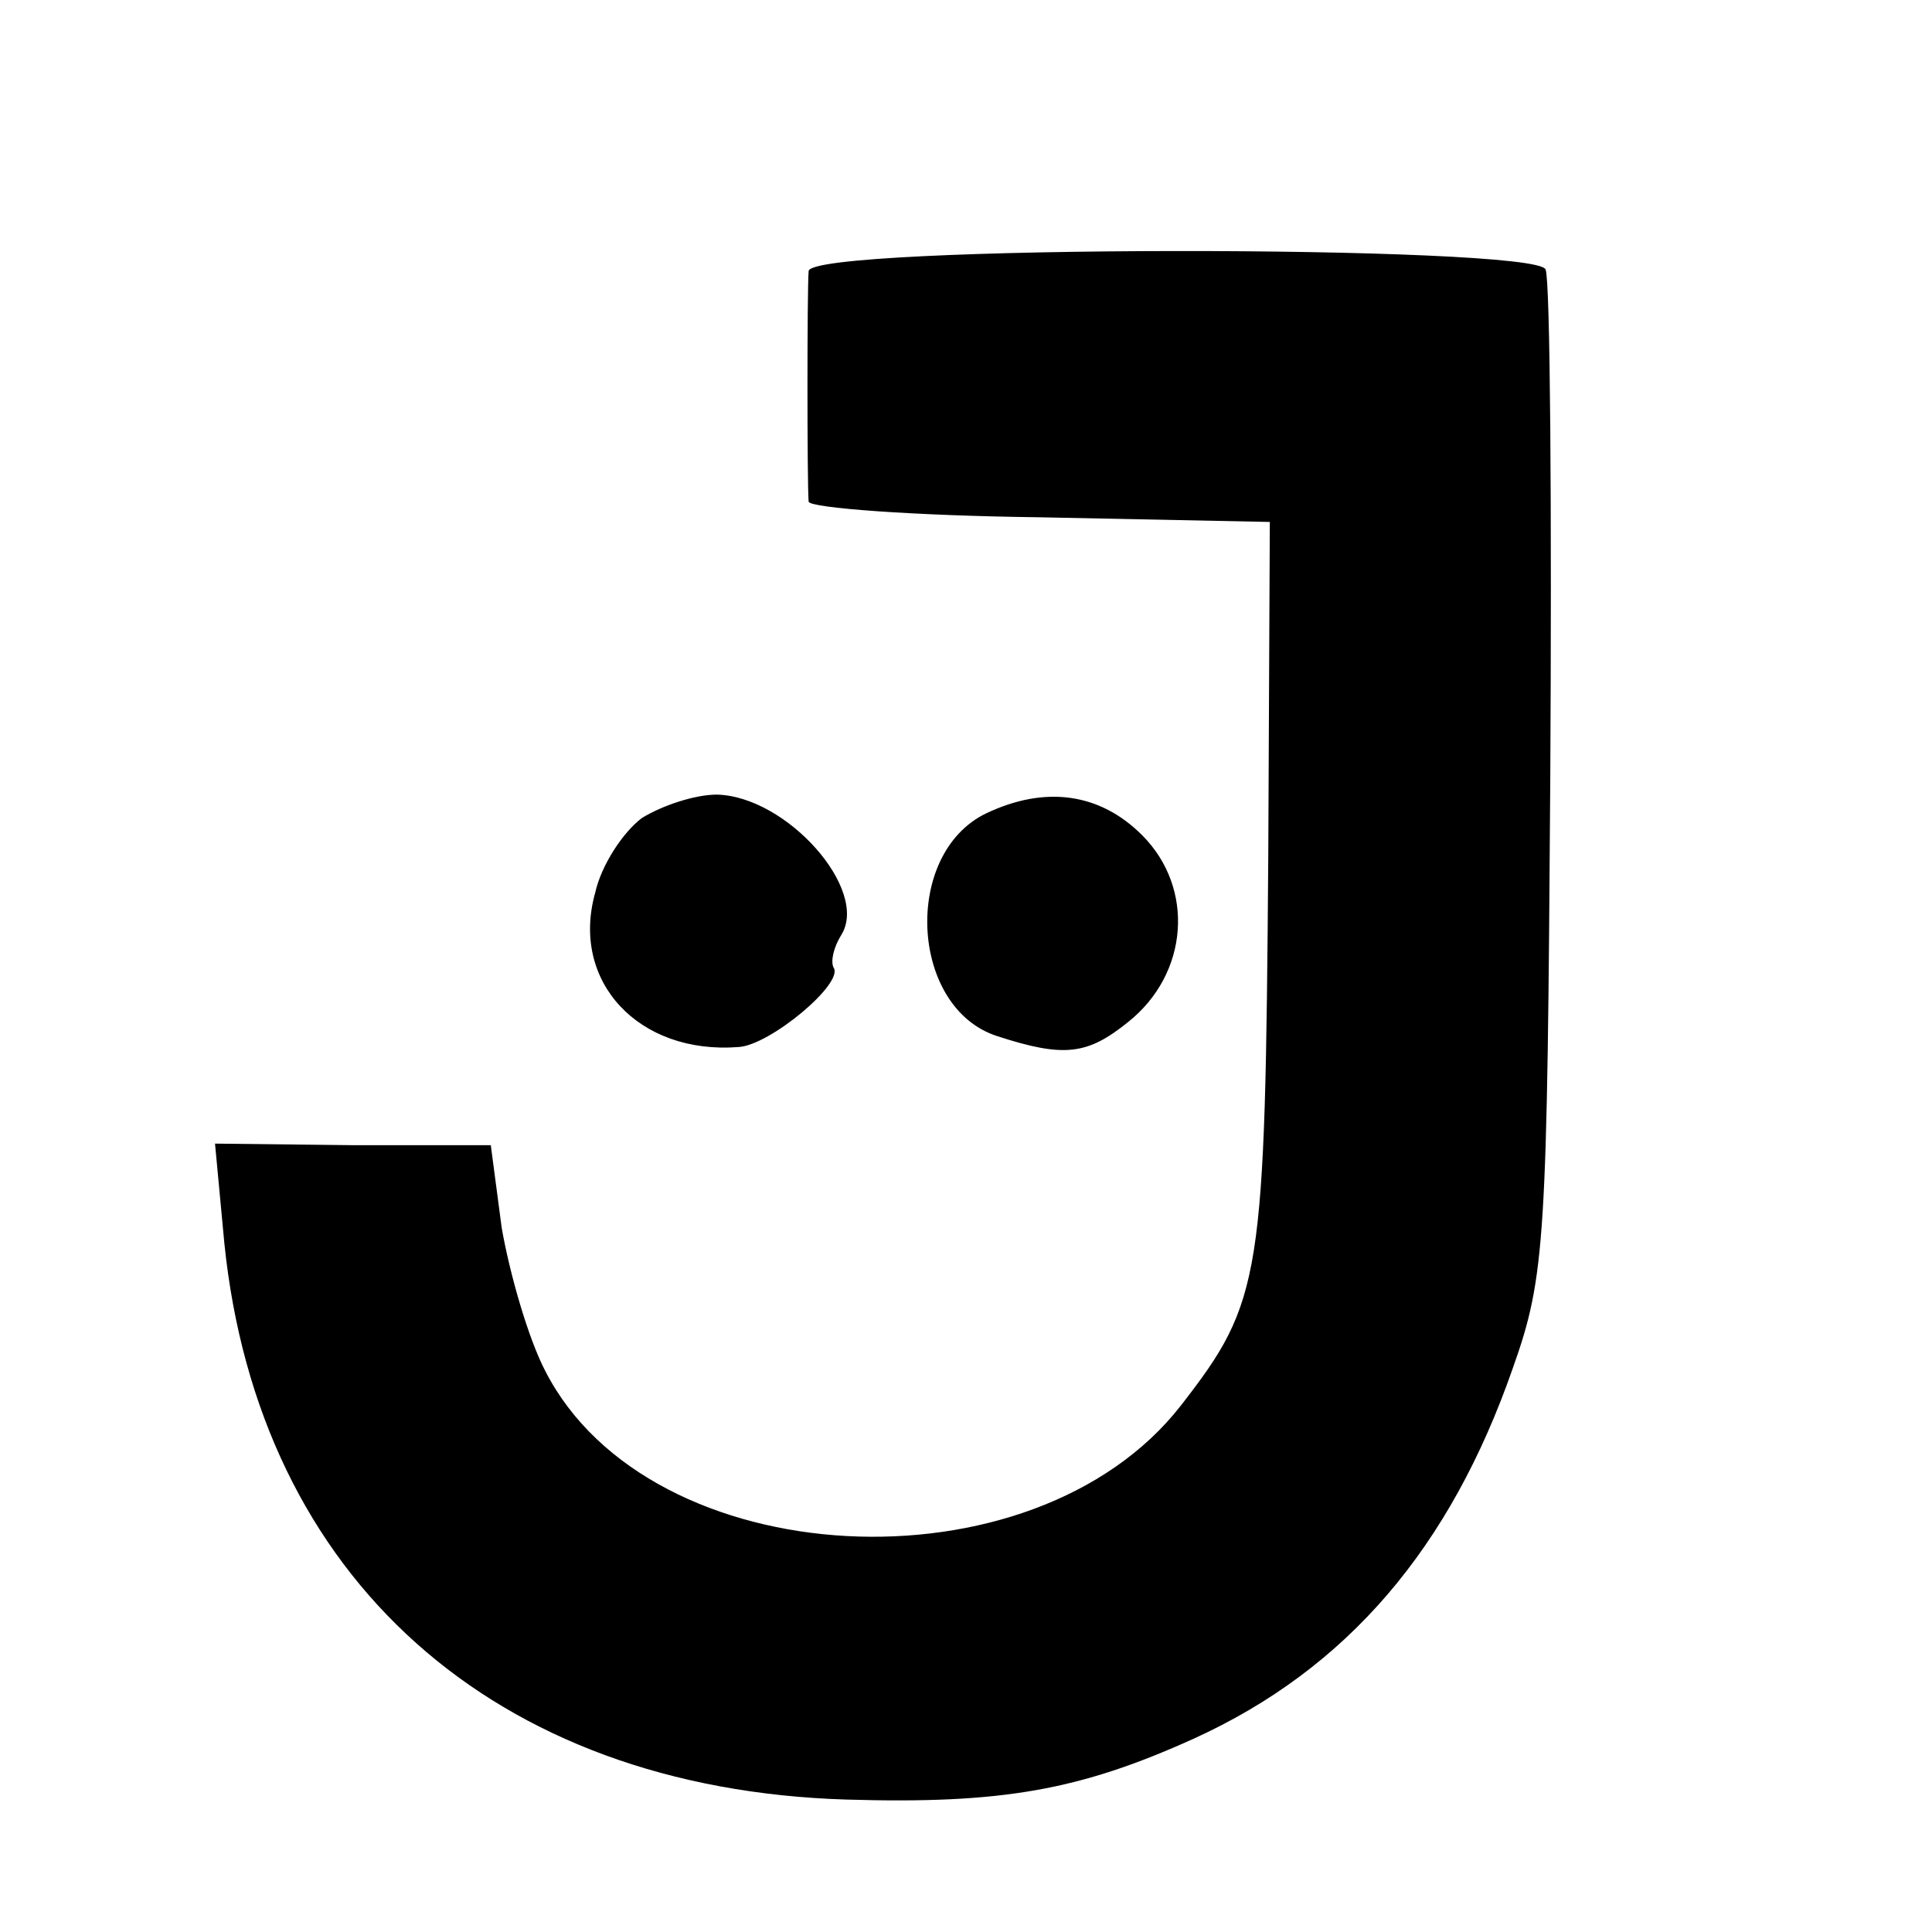 <svg version="1" xmlns="http://www.w3.org/2000/svg" width="165.333" height="165.333" viewBox="0 0 124 124"><path d="M51.9 17.4c-.1 1.2-.1 13.6 0 14.8.1.4 6.7.9 14.8 1l14.8.3-.1 21.5c-.2 27.1-.4 28.5-5.6 35.2-9.5 12.2-34.1 10.9-40.8-2.2-1.1-2.1-2.3-6.3-2.8-9.2l-.7-5.3h-8.9l-8.8-.1.6 6.4c2.2 21.5 17.3 35 39.9 35.7 10 .3 15-.6 22.3-3.9 9.9-4.5 16.5-12.3 20.5-23.8 2.1-5.9 2.2-8.3 2.4-37.8.1-17.3 0-32-.3-32.7-.5-1.6-47.2-1.6-47.3.1z"/><path d="M41.2 52.5c-1.2.9-2.6 3-3 4.8-1.6 5.7 2.8 10.4 9.2 9.9 2-.1 6.8-4.1 6.1-5.1-.2-.4 0-1.3.5-2.1 1.8-2.9-3.5-8.9-8-9-1.4 0-3.5.7-4.8 1.5zM63.3 52.2c-5.4 2.6-4.9 12.5.7 14.3 4.3 1.4 5.8 1.2 8.4-.9 3.9-3.1 4.3-8.6.9-12-2.7-2.7-6.2-3.2-10-1.4z"/></svg>